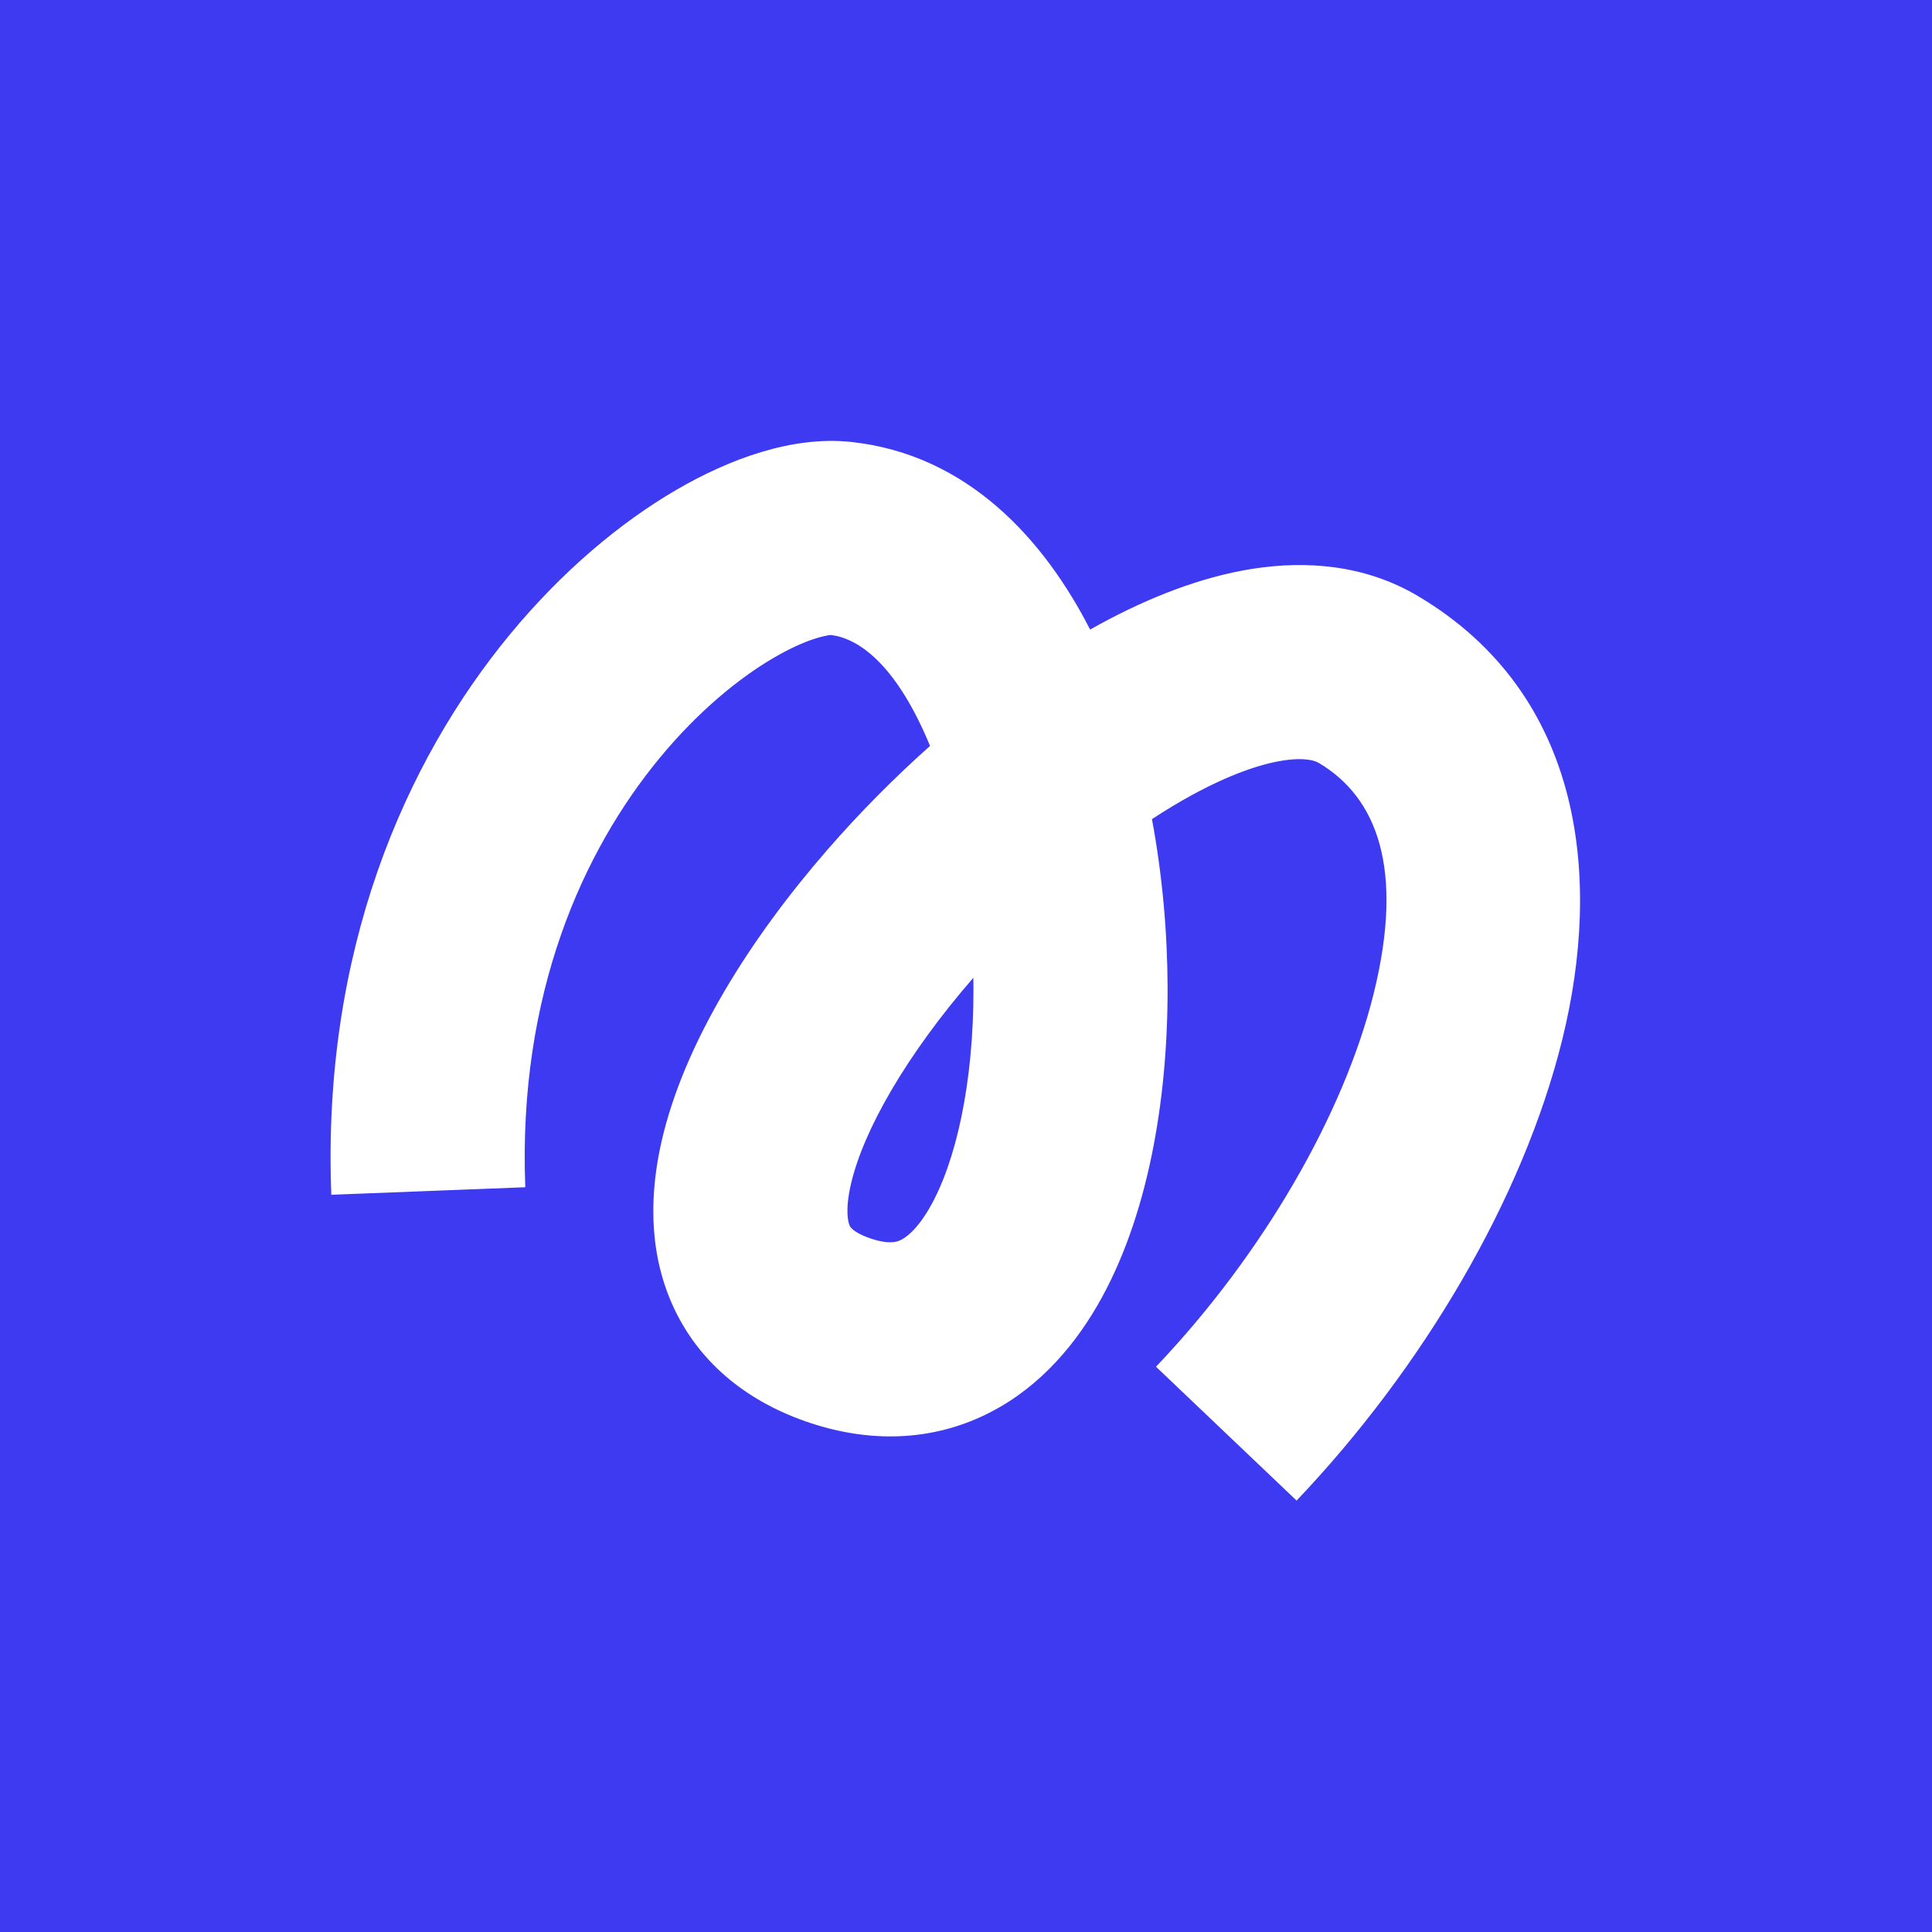 <svg width="256" height="256" viewBox="0 0 256 256" fill="none" xmlns="http://www.w3.org/2000/svg">
<rect width="256" height="256" fill="#3E3AF2"/>
<path fill-rule="evenodd" clip-rule="evenodd" d="M182.055 131.508C186.085 115.088 182.451 105.667 174.752 101.095C174.341 100.851 173.059 100.302 170.008 100.774C166.915 101.253 162.859 102.677 158.047 105.291C156.272 106.255 154.464 107.343 152.639 108.541C154.012 115.912 154.687 123.491 154.711 130.807C154.759 145.702 152.114 161.454 145.376 173.036C141.933 178.955 136.949 184.572 129.919 187.764C122.607 191.084 114.596 191.089 106.726 188.333C98.769 185.548 92.411 180.378 89.051 172.78C85.869 165.581 86.138 157.909 87.663 151.23C90.661 138.102 99.52 124.226 109.654 112.575C113.814 107.793 118.4 103.143 123.236 98.839C122.969 98.187 122.693 97.549 122.409 96.927C118.061 87.392 113.353 84.49 110.039 84.136C110.062 84.138 110.043 84.14 109.985 84.148C109.562 84.203 107.035 84.534 102.568 87.134C97.959 89.817 92.54 94.22 87.418 100.425C77.274 112.714 68.608 131.686 69.604 157.315L43.901 158.313C42.645 125.997 53.658 100.918 67.58 84.051C74.492 75.678 82.201 69.227 89.627 64.904C96.577 60.858 104.942 57.721 112.775 58.559C128.271 60.217 138.395 71.578 144.445 83.421C144.886 83.172 145.328 82.928 145.769 82.688C152.202 79.193 159.13 76.43 166.07 75.355C173.052 74.274 180.853 74.802 187.885 78.978C209.956 92.084 212.211 116.552 207.036 137.639C201.792 159.002 188.315 181.489 171.805 198.833L153.174 181.098C167.269 166.291 178.092 147.652 182.055 131.508ZM128.975 129.556C120.086 139.797 114.369 149.822 112.74 156.955C111.95 160.418 112.398 161.974 112.577 162.379C112.577 162.379 112.577 162.379 112.577 162.38C112.587 162.415 112.813 163.211 115.226 164.056C117.772 164.948 118.841 164.545 119.285 164.343C120.011 164.013 121.46 162.995 123.142 160.102C126.655 154.063 129.03 143.496 128.988 130.891C128.987 130.446 128.983 130.001 128.975 129.556Z" fill="white"/>
</svg>
